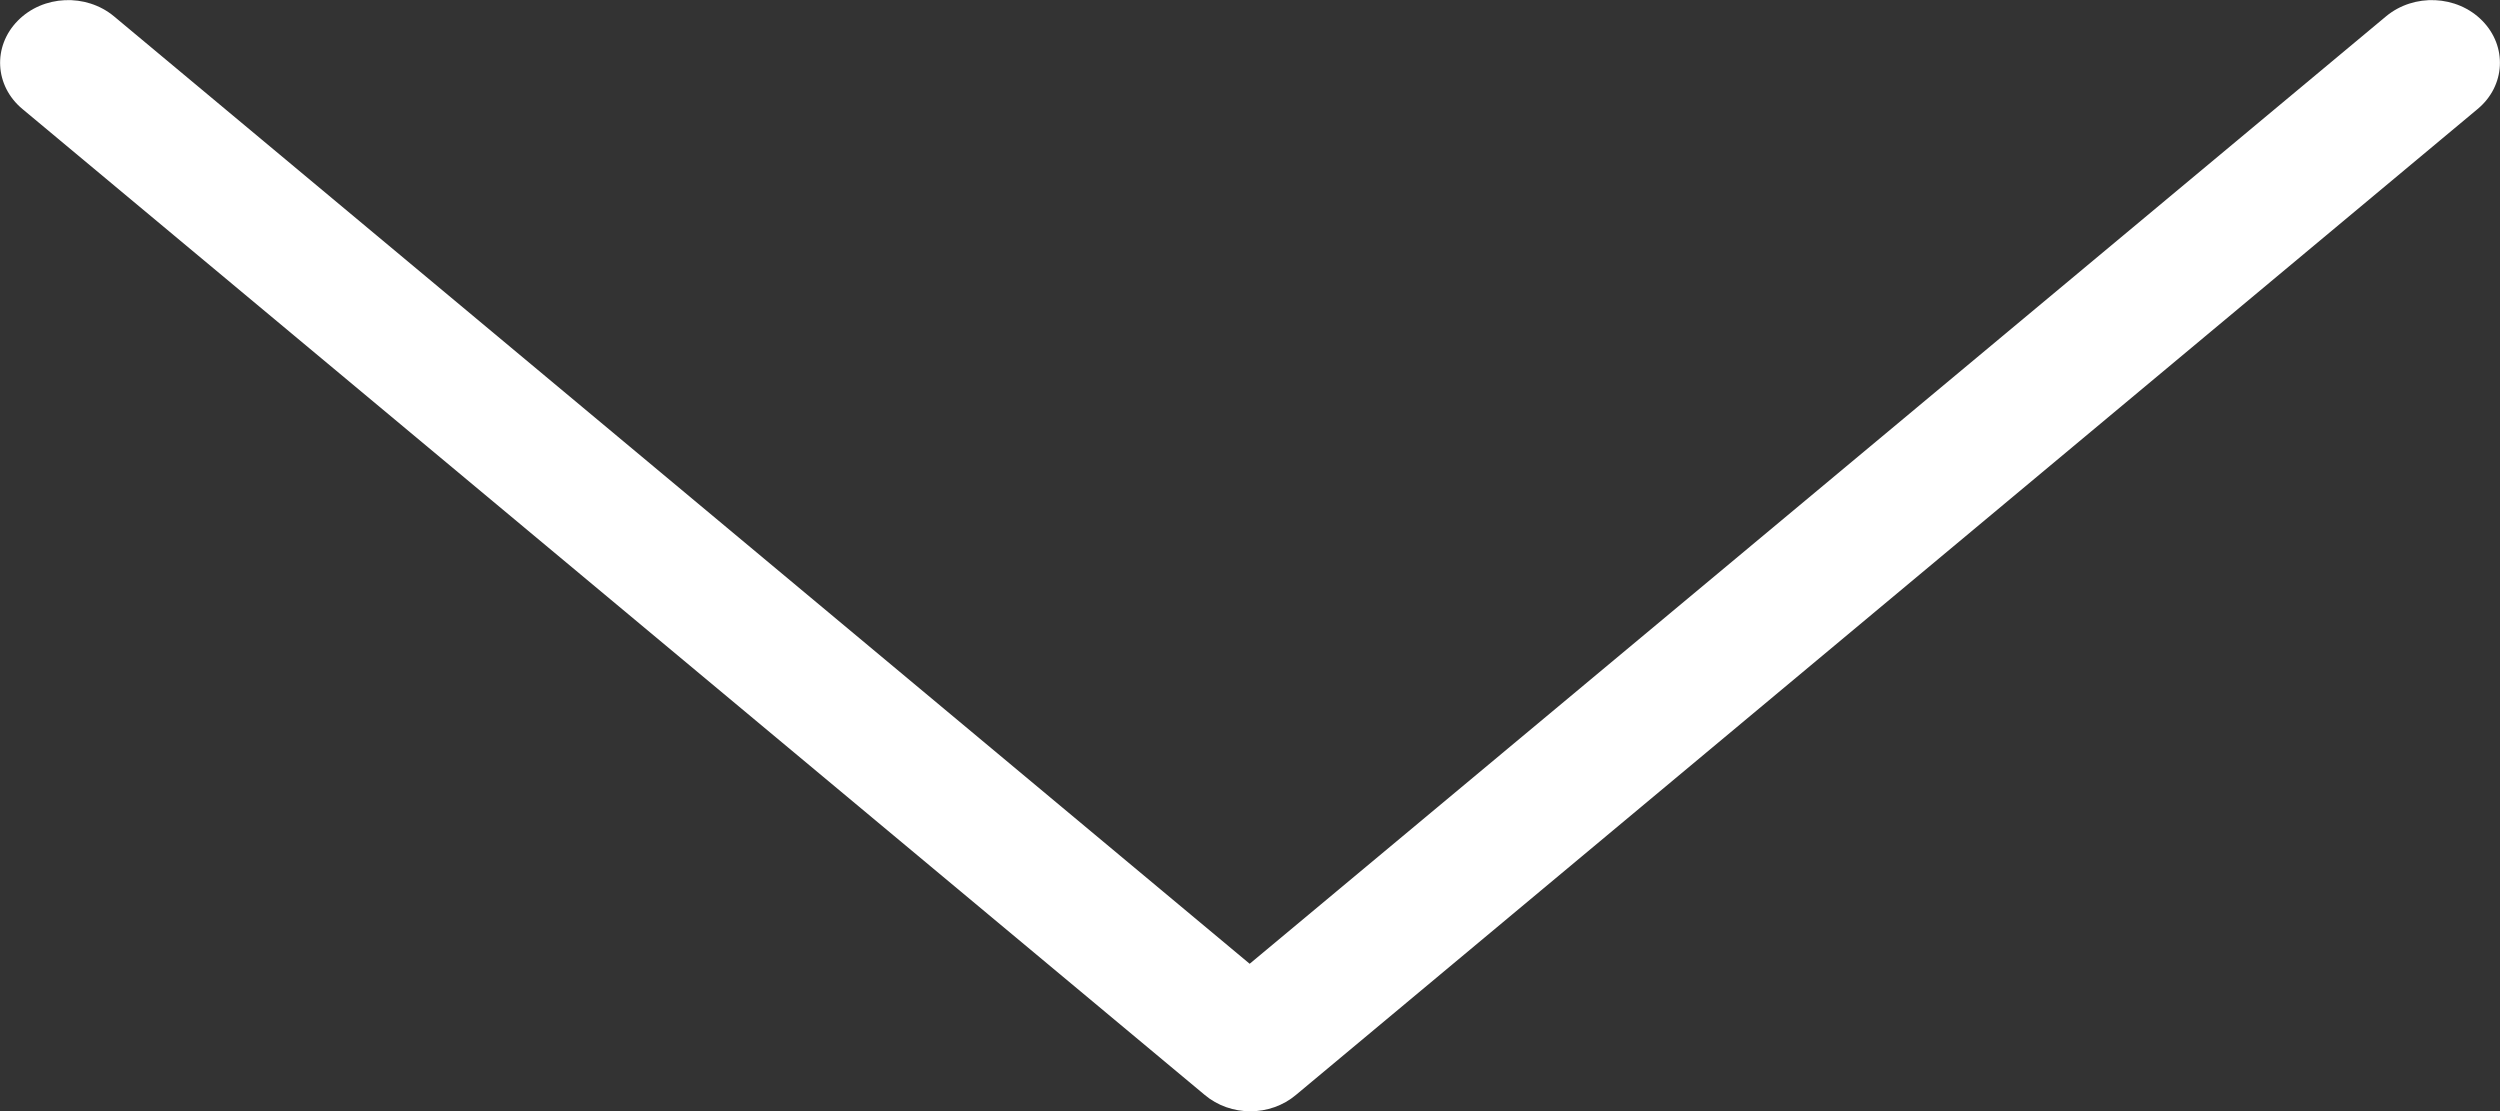 <svg width="45" height="20" viewBox="0 0 45 20" fill="none" xmlns="http://www.w3.org/2000/svg">
<rect x="0" y="0" width="45" height="20" fill="#333333" stroke="none"/>
<g clip-path="url(#clip0_11_48)">
<path d="M44.595 1.964L23.329 19.707C22.863 20.102 22.15 20.102 21.683 19.707L0.406 1.964C-0.098 1.547 -0.135 0.835 0.32 0.373C0.774 -0.09 1.548 -0.124 2.052 0.294L22.494 17.348L42.949 0.294C43.452 -0.124 44.226 -0.09 44.681 0.373C45.135 0.835 45.099 1.547 44.595 1.964Z" fill="white"/>
</g>
<defs>
<clipPath id="clip0_11_48">
<rect width="45" height="20" fill="white"/>
</clipPath>
</defs>
</svg>
